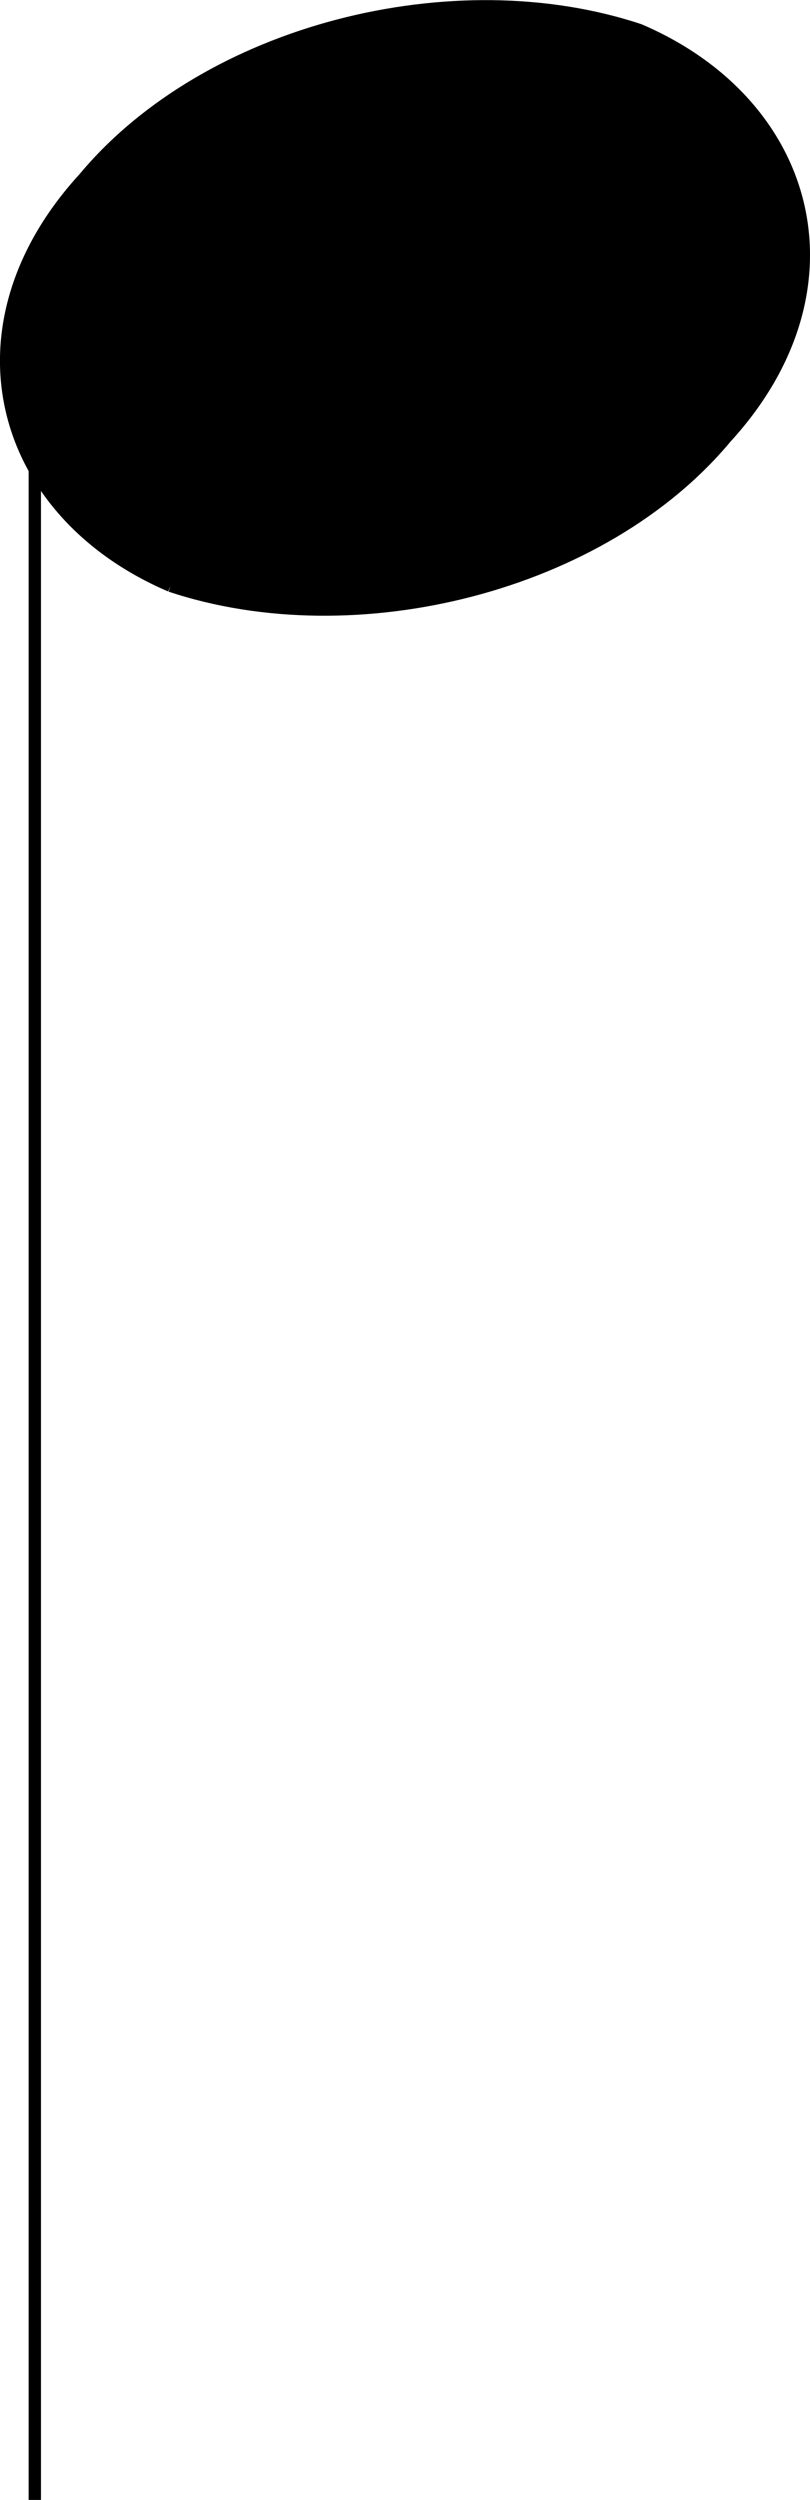 <svg xmlns="http://www.w3.org/2000/svg" width="65.642" height="202.435" version="1.2"><g fill="none" fill-rule="evenodd" stroke="#000" stroke-linejoin="bevel" font-family="'Sans Serif'" font-size="12.5" font-weight="400"><path fill="#000" d="M13.82 47.435c15 5 35 0 45-12 11-12 7-27-7-33-15-5-35 0-45 12-11 12-7 27 7 33" vector-effect="non-scaling-stroke"/><path d="M2.82 30.435v172" vector-effect="non-scaling-stroke"/></g></svg>
